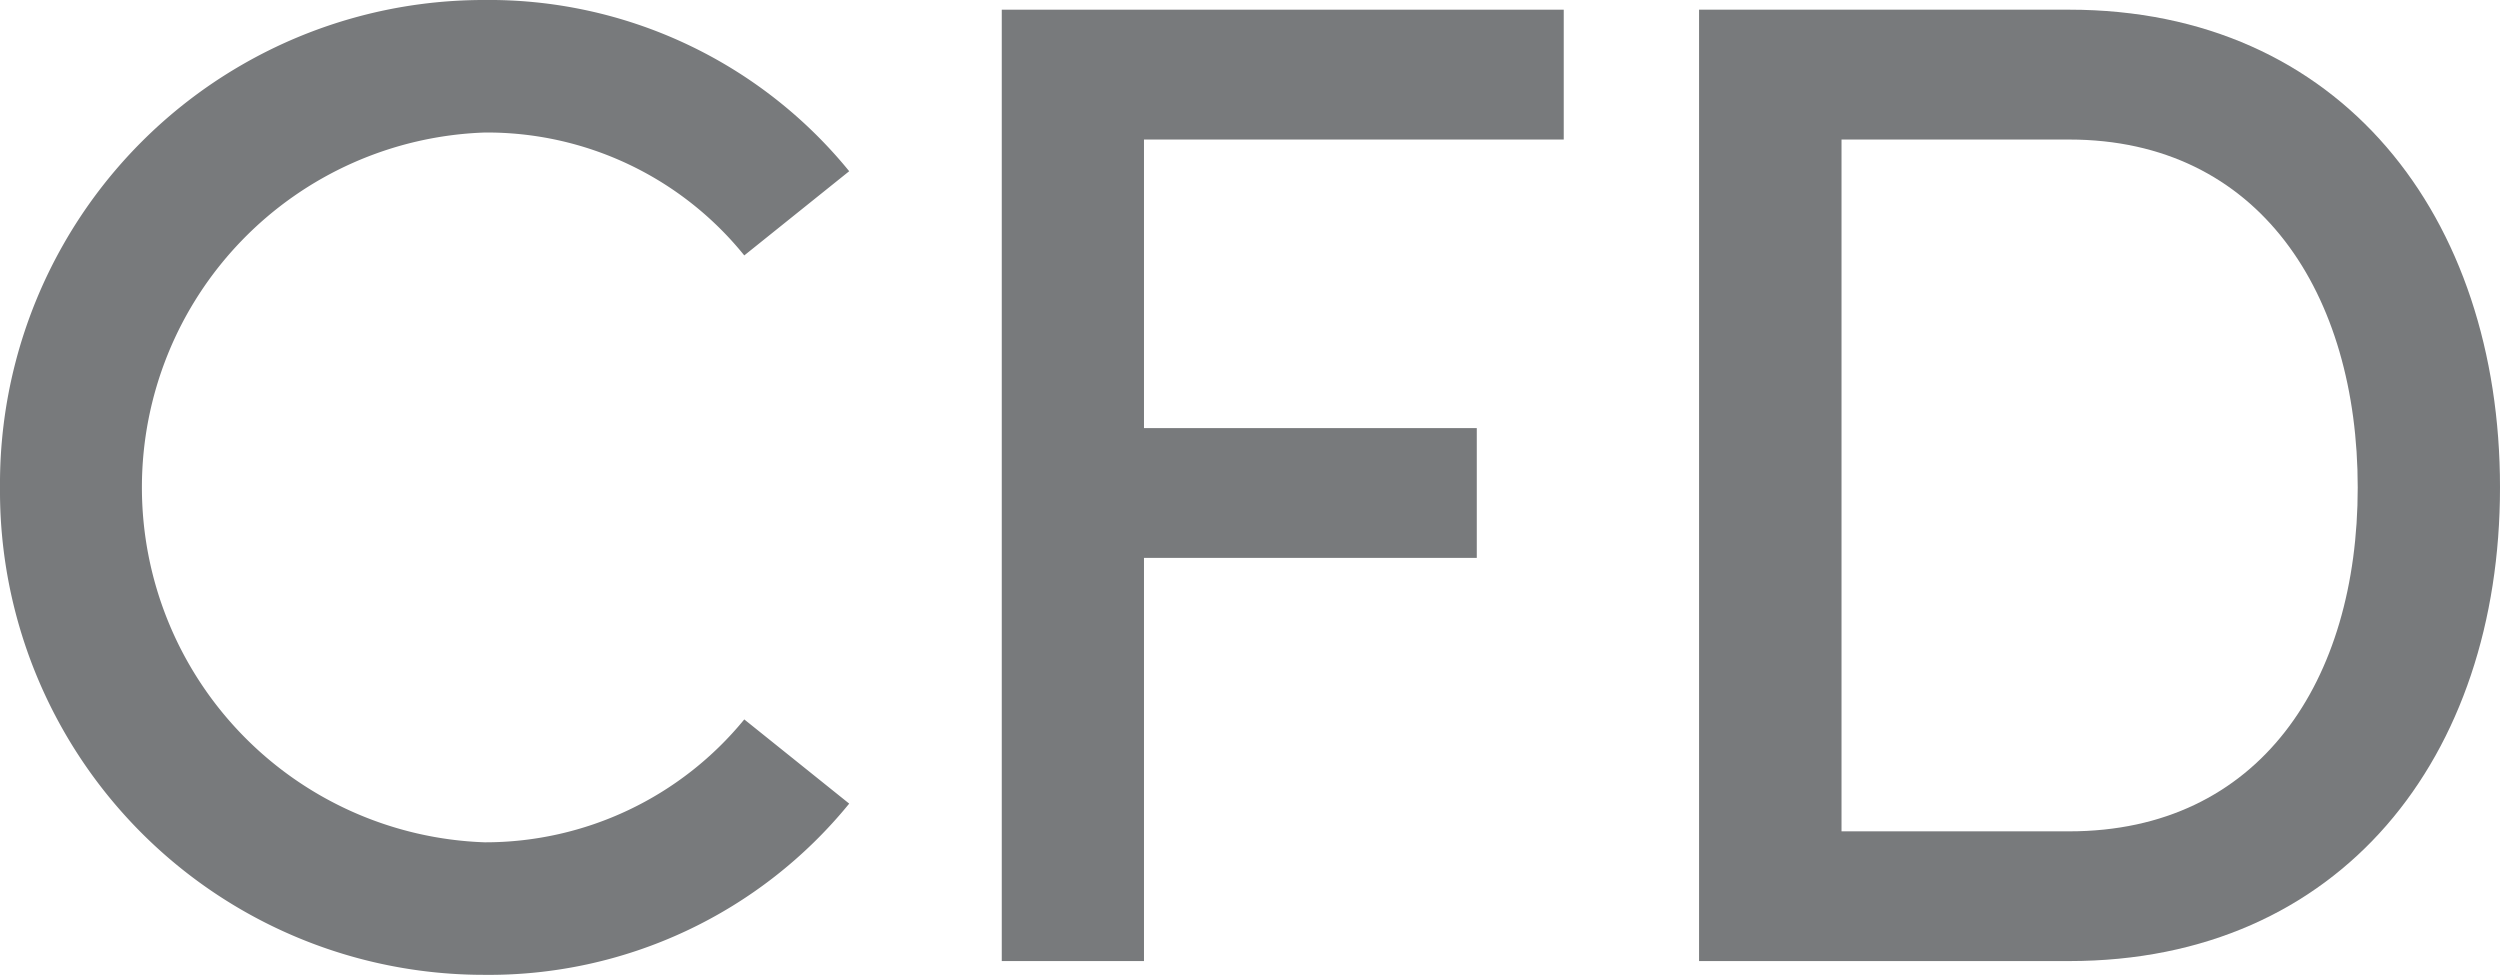 <svg xmlns="http://www.w3.org/2000/svg" width="41.03" height="16" viewBox="0 0 41.03 16"><g transform="translate(-3753.586 -319.488)"><path d="M3753.586,327.488a7.941,7.941,0,0,1,7.932-8,7.624,7.624,0,0,1,6.005,2.81l-1.722,1.382a5.422,5.422,0,0,0-4.26-2.017,5.828,5.828,0,0,0,0,11.649,5.492,5.492,0,0,0,4.26-2.017l1.722,1.382a7.624,7.624,0,0,1-6.005,2.81A7.941,7.941,0,0,1,3753.586,327.488Z" fill="#787a7c"/><path d="M3804.489,322.088v4.736h5.462v2.13h-5.462v6.617h-2.334V319.957h9.223v2.131Z" transform="translate(-32.128 -0.31)" fill="#787a7c"/><path d="M3835.962,319.957h6.074c4.464,0,7.071,3.4,7.071,7.841,0,4.419-2.606,7.773-7.071,7.773h-6.074Zm6.074,13.485c3.127,0,4.736-2.47,4.736-5.643s-1.609-5.711-4.736-5.711H3838.3v11.354Z" transform="translate(-54.491 -0.31)" fill="#787a7c"/></g></svg>